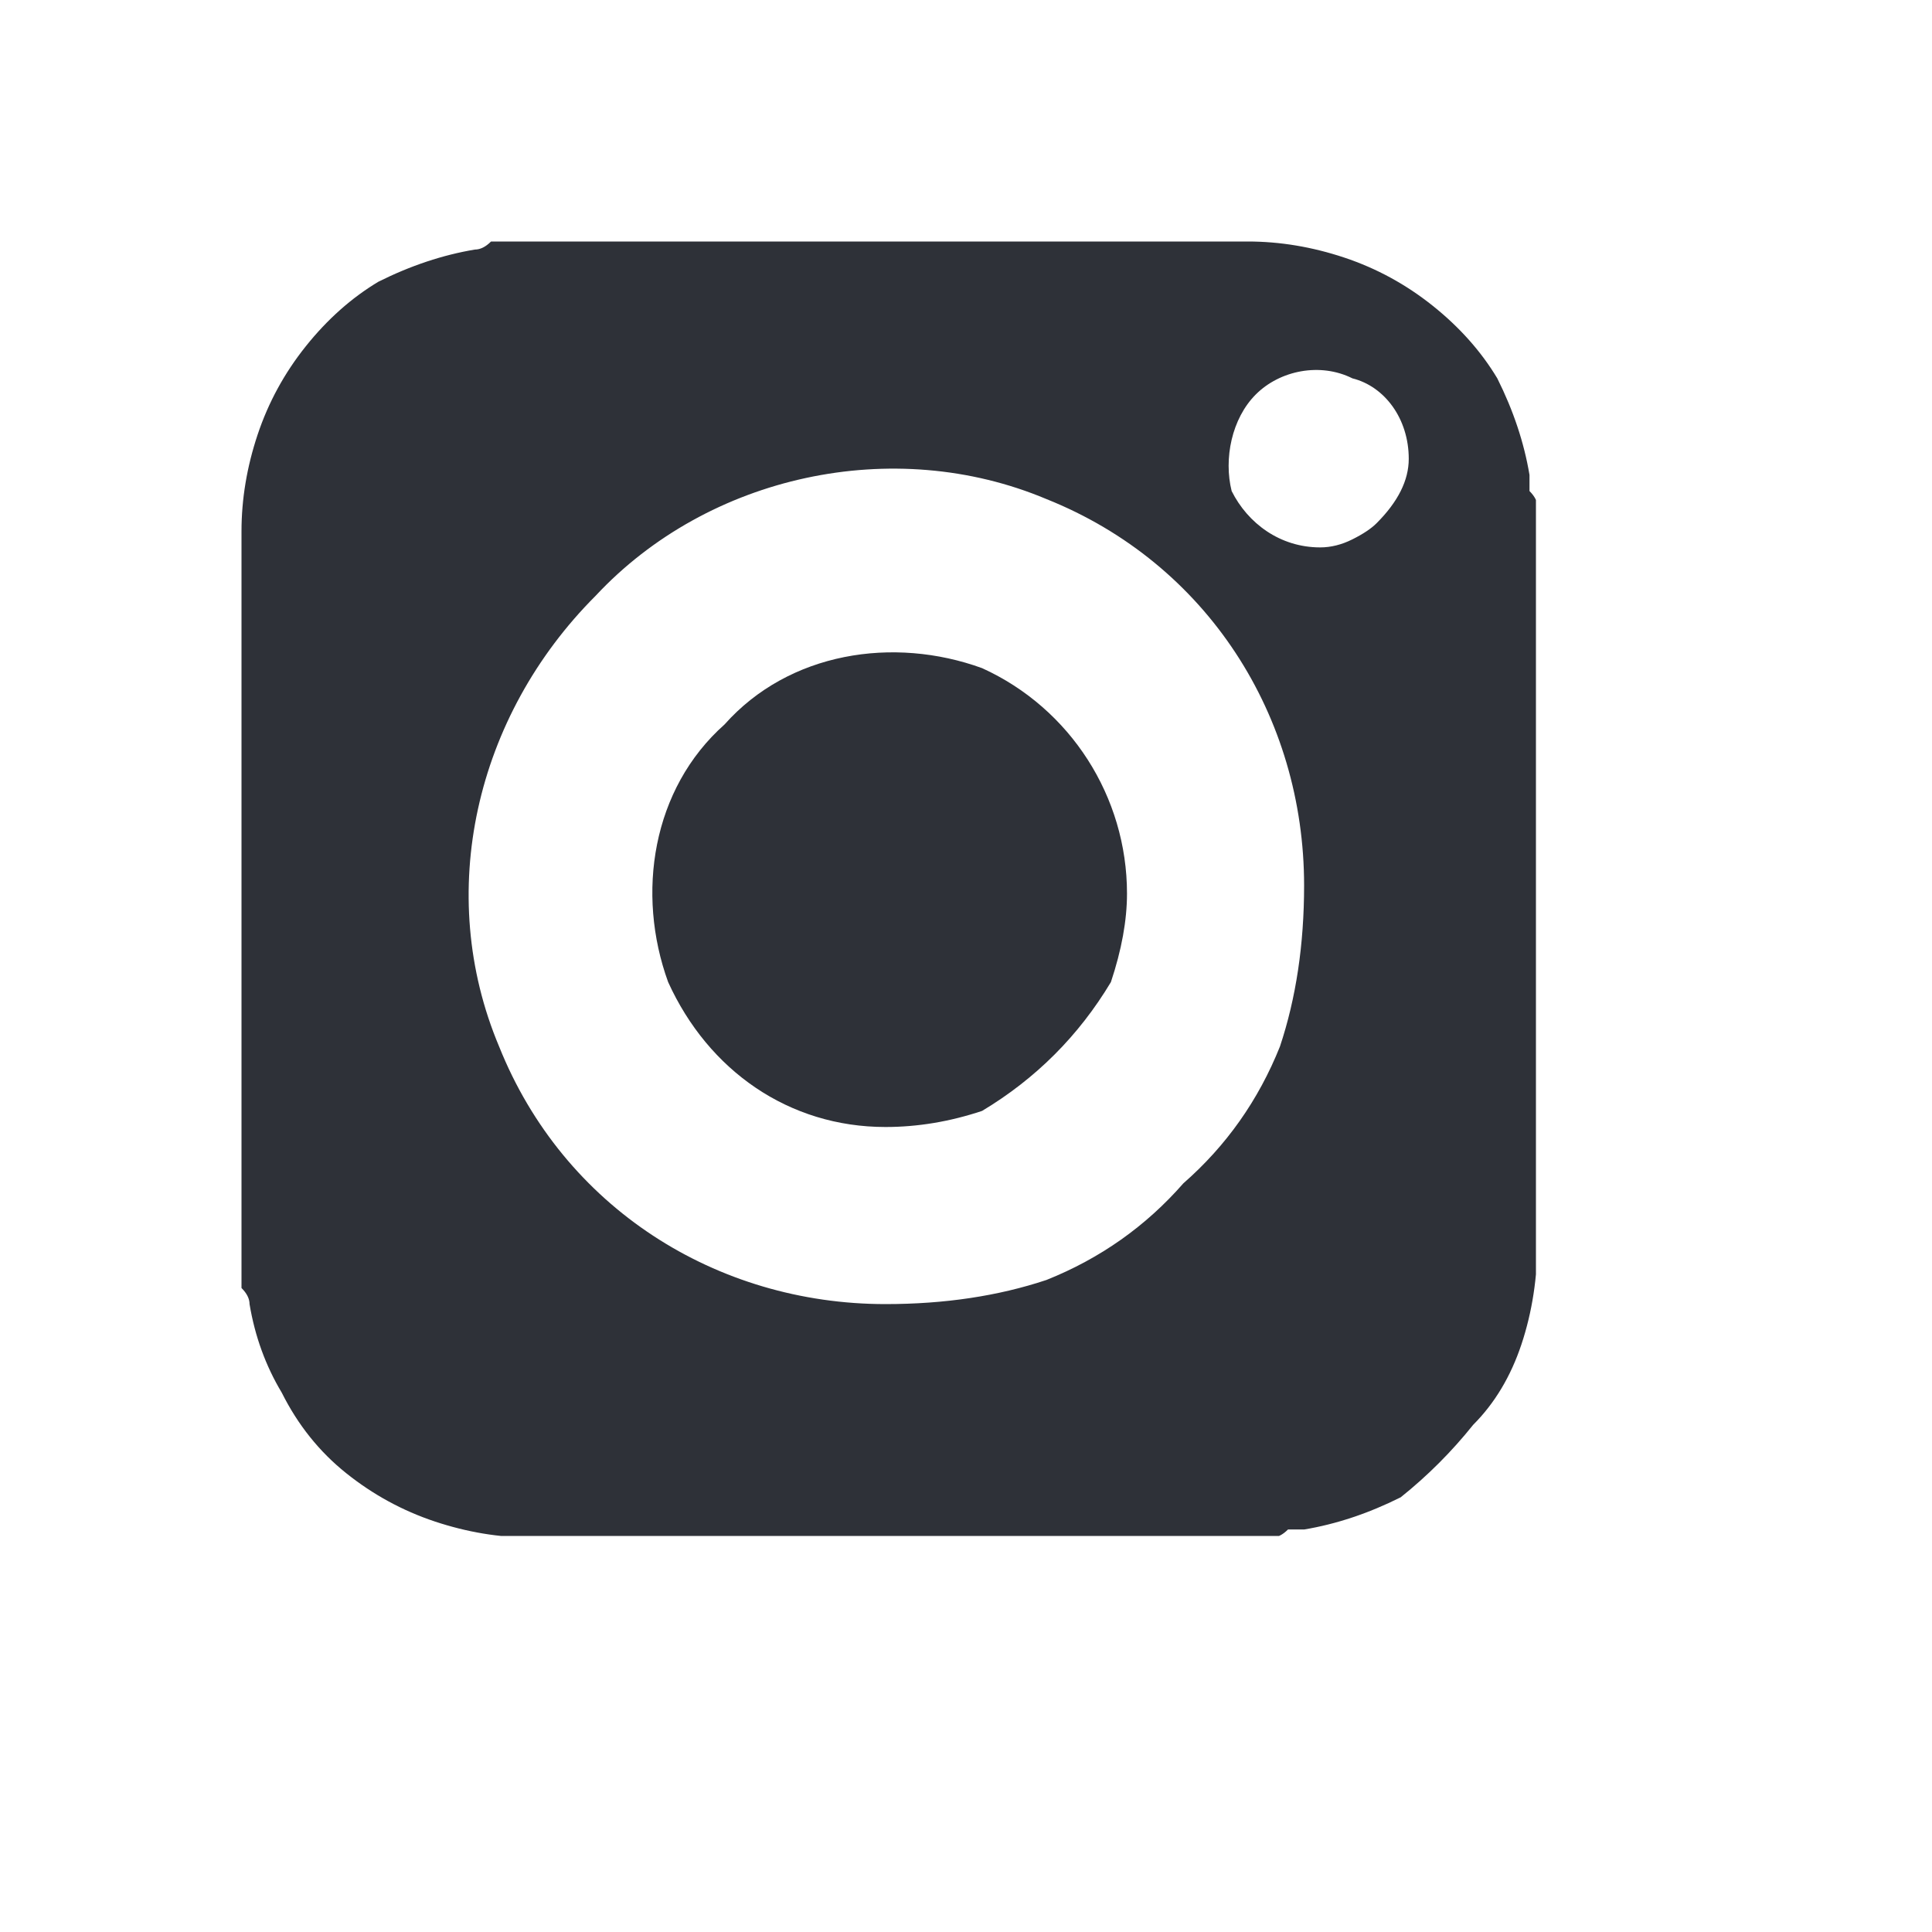 <?xml version="1.0" encoding="UTF-8"?> <svg xmlns="http://www.w3.org/2000/svg" version="1.2" viewBox="0 0 24 24" width="24" height="24"><defs><clipPath id="cp1"><path d="m3 3h16.08v16.08h-16.08z"></path></clipPath></defs><style>.a{fill:#2e3138}</style><g clip-path="url(#cp1)"><path fill-rule="evenodd" class="a" d="m3 11q0-2.2 0-4.4 0-0.6 0.2-1.2 0.2-0.6 0.6-1.1 0.4-0.5 0.9-0.8 0.6-0.3 1.2-0.4 0.1 0 0.2-0.1 0 0 0.1 0 0.1 0 0.2 0 0.1 0 0.2 0 4.4 0 8.9 0 0.6 0 1.2 0.2 0.6 0.2 1.1 0.6 0.5 0.4 0.8 0.9 0.3 0.6 0.4 1.2 0 0.1 0 0.2 0.1 0.1 0.1 0.2 0 0.1 0 0.2 0 0.1 0 0.2 0 4.3 0 8.7 0 0.7-0.2 1.3-0.2 0.6-0.6 1-0.4 0.5-0.9 0.9-0.6 0.3-1.2 0.4-0.1 0-0.2 0-0.1 0.1-0.2 0.1-0.1 0-0.2 0-0.1 0-0.2 0-4.4 0-8.8 0-0.6 0-1.2-0.2-0.6-0.2-1.1-0.6-0.5-0.4-0.8-1-0.3-0.5-0.4-1.1 0-0.1-0.1-0.2 0-0.1 0-0.2 0-0.1 0-0.2 0-0.1 0-0.2 0-2.2 0-4.4zm13.2 0c0-2.1-1.2-4-3.2-4.8-1.9-0.8-4.2-0.3-5.6 1.2-1.5 1.5-2 3.7-1.2 5.6 0.8 2 2.7 3.2 4.8 3.2q1.1 0 2-0.3 1-0.4 1.7-1.2 0.8-0.7 1.2-1.7 0.3-0.9 0.3-2zm1.3-5.3c0-0.5-0.3-0.9-0.7-1-0.4-0.2-0.9-0.1-1.2 0.2-0.3 0.3-0.4 0.8-0.3 1.2 0.2 0.4 0.6 0.7 1.1 0.7q0.2 0 0.4-0.1 0.2-0.1 0.3-0.2 0.2-0.2 0.3-0.4 0.1-0.2 0.1-0.4z"></path><path class="a" d="m11 14c-1.2 0-2.2-0.7-2.7-1.8-0.4-1.1-0.2-2.4 0.7-3.2 0.8-0.9 2.1-1.1 3.2-0.7 1.1 0.5 1.8 1.6 1.8 2.8q0 0.5-0.2 1.1-0.3 0.5-0.7 0.9-0.4 0.4-0.9 0.7-0.6 0.2-1.2 0.2z"></path></g></svg> 